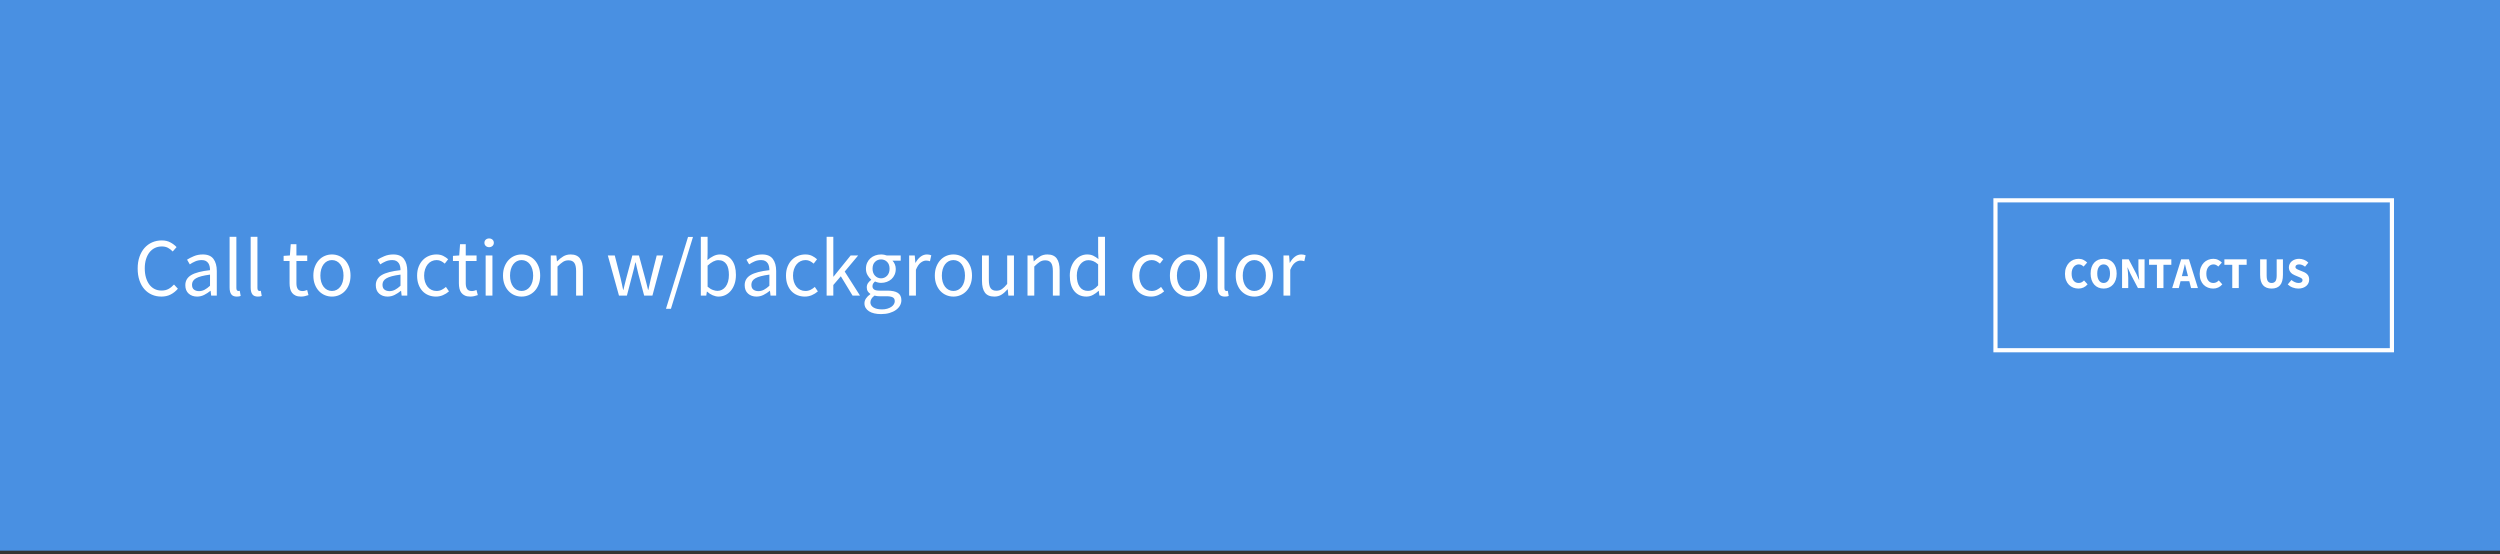<?xml version="1.0" encoding="UTF-8"?>
<svg width="600px" height="133px" viewBox="0 0 600 133" version="1.1" xmlns="http://www.w3.org/2000/svg" xmlns:xlink="http://www.w3.org/1999/xlink">
    <rect x="0" y="0" width="600" height="133" fill="#333333" stroke="none"/>
    <!-- Generator: Sketch 44.1 (41455) - http://www.bohemiancoding.com/sketch -->
    <title>calltoaction08</title>
    <desc>Created with Sketch.</desc>
    <defs></defs>
    <g id="Calltoaction" stroke="none" stroke-width="1" fill="none" fill-rule="evenodd">
        <g id="08">
            <rect id="Rectangle-11" fill="#4990E2" x="0" y="0" width="600" height="132.159"></rect>
            <g id="Group-11" transform="translate(478.414, 47.577)">
                <rect id="Rectangle" stroke="#FFFFFF" x="0.5" y="0.5" width="95.145" height="35.979"></rect>
                <path d="M17.181,18.151 C17.181,17.58 17.269,17.071 17.445,16.624 C17.621,16.177 17.859,15.798 18.158,15.488 C18.457,15.178 18.806,14.942 19.204,14.78 C19.602,14.618 20.023,14.537 20.466,14.537 C20.896,14.537 21.285,14.627 21.634,14.807 C21.983,14.986 22.273,15.196 22.506,15.436 L21.65,16.397 C21.474,16.235 21.296,16.108 21.116,16.017 C20.937,15.925 20.727,15.879 20.488,15.879 C20.248,15.879 20.024,15.93 19.817,16.032 C19.609,16.135 19.428,16.281 19.273,16.471 C19.118,16.661 18.996,16.894 18.908,17.168 C18.82,17.443 18.776,17.753 18.776,18.098 C18.776,18.809 18.927,19.361 19.23,19.751 C19.533,20.142 19.938,20.338 20.445,20.338 C20.727,20.338 20.974,20.282 21.185,20.169 C21.396,20.056 21.586,19.908 21.755,19.725 L22.611,20.665 C22.322,21.003 21.993,21.257 21.623,21.426 C21.254,21.595 20.854,21.68 20.424,21.68 C19.98,21.68 19.561,21.604 19.167,21.453 C18.772,21.301 18.427,21.077 18.132,20.782 C17.836,20.486 17.603,20.118 17.434,19.678 C17.265,19.237 17.181,18.728 17.181,18.151 Z M26.457,21.68 C25.992,21.68 25.568,21.597 25.184,21.431 C24.8,21.266 24.471,21.028 24.196,20.718 C23.921,20.408 23.708,20.031 23.557,19.588 C23.405,19.144 23.33,18.64 23.33,18.077 C23.33,17.513 23.405,17.012 23.557,16.571 C23.708,16.131 23.921,15.761 24.196,15.462 C24.471,15.163 24.8,14.934 25.184,14.775 C25.568,14.617 25.992,14.537 26.457,14.537 C26.922,14.537 27.346,14.617 27.73,14.775 C28.114,14.934 28.443,15.164 28.718,15.467 C28.993,15.77 29.206,16.142 29.357,16.582 C29.509,17.022 29.584,17.52 29.584,18.077 C29.584,18.64 29.509,19.144 29.357,19.588 C29.206,20.031 28.993,20.408 28.718,20.718 C28.443,21.028 28.114,21.266 27.73,21.431 C27.346,21.597 26.922,21.68 26.457,21.68 Z M26.457,20.338 C26.929,20.338 27.302,20.135 27.577,19.73 C27.852,19.325 27.989,18.774 27.989,18.077 C27.989,17.387 27.852,16.848 27.577,16.46 C27.302,16.073 26.929,15.879 26.457,15.879 C25.985,15.879 25.612,16.073 25.337,16.46 C25.062,16.848 24.925,17.387 24.925,18.077 C24.925,18.774 25.062,19.325 25.337,19.73 C25.612,20.135 25.985,20.338 26.457,20.338 Z M30.884,14.664 L32.479,14.664 L34.275,18.087 L34.952,19.609 L34.994,19.609 C34.959,19.243 34.918,18.834 34.872,18.383 C34.827,17.932 34.804,17.503 34.804,17.094 L34.804,14.664 L36.283,14.664 L36.283,21.553 L34.688,21.553 L32.891,18.119 L32.215,16.619 L32.173,16.619 C32.208,16.999 32.249,17.408 32.294,17.844 C32.34,18.281 32.363,18.704 32.363,19.112 L32.363,21.553 L30.884,21.553 L30.884,14.664 Z M39.252,15.974 L37.361,15.974 L37.361,14.664 L42.707,14.664 L42.707,15.974 L40.815,15.974 L40.815,21.553 L39.252,21.553 L39.252,15.974 Z M46.7,18.7 L46.542,18.066 C46.443,17.721 46.348,17.355 46.257,16.967 C46.165,16.58 46.074,16.207 45.982,15.848 L45.94,15.848 C45.855,16.214 45.769,16.589 45.681,16.973 C45.593,17.357 45.499,17.721 45.401,18.066 L45.232,18.7 L46.7,18.7 Z M47.017,19.915 L44.915,19.915 L44.492,21.553 L42.907,21.553 L45.063,14.664 L46.933,14.664 L49.088,21.553 L47.44,21.553 L47.017,19.915 Z M49.511,18.151 C49.511,17.58 49.599,17.071 49.775,16.624 C49.951,16.177 50.189,15.798 50.488,15.488 C50.787,15.178 51.136,14.942 51.534,14.78 C51.932,14.618 52.353,14.537 52.797,14.537 C53.226,14.537 53.615,14.627 53.964,14.807 C54.313,14.986 54.603,15.196 54.836,15.436 L53.98,16.397 C53.804,16.235 53.626,16.108 53.446,16.017 C53.267,15.925 53.057,15.879 52.818,15.879 C52.578,15.879 52.355,15.93 52.147,16.032 C51.939,16.135 51.758,16.281 51.603,16.471 C51.448,16.661 51.326,16.894 51.238,17.168 C51.15,17.443 51.106,17.753 51.106,18.098 C51.106,18.809 51.258,19.361 51.561,19.751 C51.863,20.142 52.268,20.338 52.776,20.338 C53.057,20.338 53.304,20.282 53.515,20.169 C53.726,20.056 53.917,19.908 54.086,19.725 L54.941,20.665 C54.653,21.003 54.323,21.257 53.954,21.426 C53.584,21.595 53.184,21.68 52.754,21.68 C52.311,21.68 51.892,21.604 51.497,21.453 C51.103,21.301 50.758,21.077 50.462,20.782 C50.166,20.486 49.933,20.118 49.764,19.678 C49.595,19.237 49.511,18.728 49.511,18.151 Z M57.329,15.974 L55.438,15.974 L55.438,14.664 L60.784,14.664 L60.784,15.974 L58.893,15.974 L58.893,21.553 L57.329,21.553 L57.329,15.974 Z M64.017,14.664 L65.581,14.664 L65.581,18.521 C65.581,19.197 65.683,19.669 65.887,19.936 C66.091,20.204 66.387,20.338 66.775,20.338 C67.162,20.338 67.461,20.204 67.673,19.936 C67.884,19.669 67.99,19.197 67.99,18.521 L67.99,14.664 L69.49,14.664 L69.49,18.362 C69.49,19.517 69.259,20.359 68.798,20.887 C68.337,21.416 67.662,21.68 66.775,21.68 C65.88,21.68 65.197,21.416 64.725,20.887 C64.253,20.359 64.017,19.517 64.017,18.362 L64.017,14.664 Z M71.529,19.619 C71.776,19.831 72.049,20.003 72.348,20.137 C72.647,20.271 72.941,20.338 73.23,20.338 C73.554,20.338 73.795,20.278 73.954,20.158 C74.112,20.039 74.192,19.877 74.192,19.672 C74.192,19.567 74.169,19.475 74.123,19.398 C74.077,19.32 74.01,19.251 73.922,19.192 C73.834,19.132 73.729,19.075 73.605,19.022 L73.199,18.848 L72.3,18.468 C72.124,18.397 71.954,18.306 71.788,18.193 C71.622,18.08 71.475,17.948 71.344,17.797 C71.214,17.645 71.11,17.469 71.033,17.269 C70.955,17.068 70.916,16.841 70.916,16.587 C70.916,16.305 70.976,16.039 71.096,15.789 C71.216,15.539 71.385,15.321 71.603,15.134 C71.821,14.948 72.08,14.802 72.38,14.696 C72.679,14.59 73.008,14.537 73.368,14.537 C73.769,14.537 74.165,14.615 74.556,14.77 C74.947,14.925 75.29,15.15 75.586,15.446 L74.794,16.429 C74.568,16.253 74.343,16.117 74.118,16.022 C73.892,15.927 73.642,15.879 73.368,15.879 C73.1,15.879 72.887,15.934 72.728,16.043 C72.57,16.152 72.491,16.305 72.491,16.503 C72.491,16.608 72.517,16.698 72.57,16.772 C72.623,16.846 72.697,16.913 72.792,16.973 C72.887,17.033 72.998,17.089 73.125,17.142 C73.251,17.195 73.389,17.253 73.537,17.316 L74.424,17.675 C74.847,17.844 75.18,18.077 75.423,18.373 C75.666,18.669 75.787,19.059 75.787,19.545 C75.787,19.834 75.729,20.107 75.613,20.364 C75.496,20.621 75.327,20.847 75.106,21.04 C74.884,21.234 74.611,21.389 74.287,21.505 C73.963,21.622 73.596,21.68 73.188,21.68 C72.737,21.68 72.288,21.597 71.841,21.431 C71.394,21.266 70.994,21.018 70.642,20.687 L71.529,19.619 Z" id="CONTACT-US" fill="#FFFFFF"></path>
            </g>
            <path d="M33.04,64.441 C33.04,63.396 33.185,62.458 33.476,61.626 C33.767,60.793 34.17,60.086 34.685,59.504 C35.2,58.923 35.812,58.477 36.519,58.166 C37.226,57.856 37.996,57.7 38.828,57.7 C39.621,57.7 40.315,57.862 40.91,58.186 C41.504,58.51 41.993,58.883 42.377,59.306 L41.445,60.357 C41.101,59.987 40.721,59.693 40.305,59.475 C39.889,59.257 39.403,59.148 38.848,59.148 C38.227,59.148 37.665,59.27 37.163,59.514 C36.661,59.759 36.231,60.109 35.874,60.565 C35.518,61.021 35.24,61.573 35.042,62.22 C34.844,62.868 34.744,63.595 34.744,64.401 C34.744,65.22 34.84,65.957 35.032,66.611 C35.224,67.265 35.491,67.824 35.835,68.286 C36.178,68.749 36.598,69.106 37.094,69.357 C37.589,69.608 38.148,69.733 38.769,69.733 C39.403,69.733 39.955,69.608 40.424,69.357 C40.893,69.106 41.339,68.749 41.762,68.286 L42.694,69.297 C42.178,69.892 41.597,70.355 40.949,70.685 C40.302,71.015 39.562,71.181 38.729,71.181 C37.91,71.181 37.153,71.029 36.459,70.725 C35.765,70.421 35.164,69.981 34.655,69.406 C34.146,68.831 33.75,68.124 33.466,67.285 C33.182,66.446 33.04,65.498 33.04,64.441 Z M44.478,68.445 C44.478,67.388 44.95,66.578 45.895,66.017 C46.84,65.455 48.344,65.062 50.405,64.837 C50.405,64.533 50.376,64.236 50.316,63.945 C50.257,63.654 50.151,63.396 49.999,63.172 C49.847,62.947 49.645,62.765 49.394,62.627 C49.143,62.488 48.819,62.419 48.423,62.419 C47.855,62.419 47.329,62.524 46.847,62.736 C46.365,62.947 45.932,63.185 45.548,63.449 L44.894,62.319 C45.344,62.029 45.892,61.748 46.54,61.477 C47.187,61.206 47.901,61.07 48.681,61.07 C49.857,61.07 50.709,61.431 51.238,62.151 C51.767,62.871 52.031,63.833 52.031,65.035 L52.031,70.943 L50.683,70.943 L50.544,69.793 L50.504,69.793 C50.042,70.176 49.543,70.503 49.008,70.774 C48.472,71.045 47.907,71.181 47.313,71.181 C46.493,71.181 45.816,70.943 45.281,70.467 C44.746,69.991 44.478,69.317 44.478,68.445 Z M46.084,68.326 C46.084,68.881 46.246,69.278 46.569,69.515 C46.893,69.753 47.293,69.872 47.769,69.872 C48.231,69.872 48.671,69.763 49.087,69.545 C49.503,69.327 49.943,69.007 50.405,68.584 L50.405,65.907 C49.599,66.013 48.919,66.139 48.363,66.284 C47.808,66.43 47.362,66.601 47.025,66.8 C46.688,66.998 46.447,67.226 46.302,67.483 C46.156,67.741 46.084,68.022 46.084,68.326 Z M55.104,56.828 L56.729,56.828 L56.729,69.119 C56.729,69.383 56.775,69.568 56.868,69.674 C56.96,69.78 57.066,69.833 57.185,69.833 L57.334,69.833 C57.38,69.833 57.449,69.819 57.542,69.793 L57.76,71.022 C57.654,71.075 57.529,71.115 57.383,71.141 C57.238,71.167 57.053,71.181 56.828,71.181 C56.207,71.181 55.764,70.996 55.5,70.626 C55.236,70.256 55.104,69.714 55.104,69 L55.104,56.828 Z M60.159,56.828 L61.784,56.828 L61.784,69.119 C61.784,69.383 61.83,69.568 61.923,69.674 C62.015,69.78 62.121,69.833 62.24,69.833 L62.389,69.833 C62.435,69.833 62.504,69.819 62.597,69.793 L62.815,71.022 C62.709,71.075 62.584,71.115 62.438,71.141 C62.293,71.167 62.108,71.181 61.883,71.181 C61.262,71.181 60.819,70.996 60.555,70.626 C60.291,70.256 60.159,69.714 60.159,69 L60.159,56.828 Z M69.496,62.637 L68.068,62.637 L68.068,61.407 L69.575,61.308 L69.773,58.612 L71.141,58.612 L71.141,61.308 L73.738,61.308 L73.738,62.637 L71.141,62.637 L71.141,67.989 C71.141,68.584 71.25,69.043 71.468,69.367 C71.686,69.691 72.073,69.852 72.628,69.852 C72.8,69.852 72.985,69.826 73.183,69.773 C73.381,69.72 73.559,69.661 73.718,69.595 L74.035,70.824 C73.771,70.916 73.483,70.999 73.173,71.072 C72.862,71.144 72.555,71.181 72.251,71.181 C71.736,71.181 71.303,71.101 70.953,70.943 C70.602,70.784 70.318,70.566 70.1,70.289 C69.882,70.011 69.727,69.674 69.634,69.278 C69.542,68.881 69.496,68.445 69.496,67.969 L69.496,62.637 Z M75.205,66.145 C75.205,65.339 75.327,64.622 75.572,63.994 C75.816,63.367 76.143,62.835 76.553,62.399 C76.963,61.963 77.435,61.632 77.97,61.407 C78.506,61.183 79.07,61.07 79.665,61.07 C80.26,61.07 80.825,61.183 81.36,61.407 C81.895,61.632 82.368,61.963 82.778,62.399 C83.187,62.835 83.514,63.367 83.759,63.994 C84.003,64.622 84.126,65.339 84.126,66.145 C84.126,66.938 84.003,67.649 83.759,68.276 C83.514,68.904 83.187,69.433 82.778,69.862 C82.368,70.292 81.895,70.619 81.36,70.844 C80.825,71.068 80.26,71.181 79.665,71.181 C79.07,71.181 78.506,71.068 77.97,70.844 C77.435,70.619 76.963,70.292 76.553,69.862 C76.143,69.433 75.816,68.904 75.572,68.276 C75.327,67.649 75.205,66.938 75.205,66.145 Z M76.89,66.145 C76.89,66.7 76.956,67.203 77.088,67.652 C77.22,68.101 77.409,68.488 77.653,68.812 C77.898,69.135 78.192,69.387 78.535,69.565 C78.879,69.743 79.256,69.833 79.665,69.833 C80.075,69.833 80.452,69.743 80.795,69.565 C81.139,69.387 81.433,69.135 81.677,68.812 C81.922,68.488 82.11,68.101 82.242,67.652 C82.374,67.203 82.441,66.7 82.441,66.145 C82.441,65.59 82.374,65.085 82.242,64.629 C82.11,64.173 81.922,63.78 81.677,63.449 C81.433,63.119 81.139,62.865 80.795,62.686 C80.452,62.508 80.075,62.419 79.665,62.419 C79.256,62.419 78.879,62.508 78.535,62.686 C78.192,62.865 77.898,63.119 77.653,63.449 C77.409,63.78 77.22,64.173 77.088,64.629 C76.956,65.085 76.89,65.59 76.89,66.145 Z M90.192,68.445 C90.192,67.388 90.664,66.578 91.609,66.017 C92.554,65.455 94.057,65.062 96.119,64.837 C96.119,64.533 96.089,64.236 96.03,63.945 C95.97,63.654 95.865,63.396 95.713,63.172 C95.561,62.947 95.359,62.765 95.108,62.627 C94.857,62.488 94.533,62.419 94.137,62.419 C93.568,62.419 93.043,62.524 92.561,62.736 C92.078,62.947 91.645,63.185 91.262,63.449 L90.608,62.319 C91.057,62.029 91.606,61.748 92.253,61.477 C92.901,61.206 93.615,61.07 94.394,61.07 C95.57,61.07 96.423,61.431 96.952,62.151 C97.48,62.871 97.744,63.833 97.744,65.035 L97.744,70.943 L96.396,70.943 L96.258,69.793 L96.218,69.793 C95.756,70.176 95.257,70.503 94.721,70.774 C94.186,71.045 93.621,71.181 93.026,71.181 C92.207,71.181 91.53,70.943 90.994,70.467 C90.459,69.991 90.192,69.317 90.192,68.445 Z M91.797,68.326 C91.797,68.881 91.959,69.278 92.283,69.515 C92.607,69.753 93.007,69.872 93.482,69.872 C93.945,69.872 94.384,69.763 94.801,69.545 C95.217,69.327 95.656,69.007 96.119,68.584 L96.119,65.907 C95.313,66.013 94.632,66.139 94.077,66.284 C93.522,66.43 93.076,66.601 92.739,66.8 C92.402,66.998 92.161,67.226 92.015,67.483 C91.87,67.741 91.797,68.022 91.797,68.326 Z M100.104,66.145 C100.104,65.339 100.229,64.622 100.48,63.994 C100.731,63.367 101.068,62.835 101.491,62.399 C101.914,61.963 102.406,61.632 102.968,61.407 C103.53,61.183 104.121,61.07 104.742,61.07 C105.377,61.07 105.922,61.186 106.378,61.417 C106.834,61.649 107.227,61.916 107.557,62.22 L106.744,63.271 C106.454,63.02 106.153,62.815 105.843,62.656 C105.532,62.498 105.185,62.419 104.802,62.419 C104.366,62.419 103.963,62.508 103.593,62.686 C103.222,62.865 102.905,63.119 102.641,63.449 C102.377,63.78 102.169,64.173 102.017,64.629 C101.865,65.085 101.789,65.59 101.789,66.145 C101.789,66.7 101.861,67.203 102.007,67.652 C102.152,68.101 102.354,68.488 102.611,68.812 C102.869,69.135 103.183,69.387 103.553,69.565 C103.923,69.743 104.326,69.833 104.762,69.833 C105.225,69.833 105.644,69.737 106.021,69.545 C106.398,69.354 106.731,69.126 107.022,68.861 L107.756,69.932 C107.319,70.315 106.834,70.619 106.298,70.844 C105.763,71.068 105.205,71.181 104.623,71.181 C103.989,71.181 103.394,71.068 102.839,70.844 C102.284,70.619 101.805,70.292 101.402,69.862 C100.999,69.433 100.682,68.904 100.45,68.276 C100.219,67.649 100.104,66.938 100.104,66.145 Z M110.134,62.637 L108.707,62.637 L108.707,61.407 L110.214,61.308 L110.412,58.612 L111.78,58.612 L111.78,61.308 L114.377,61.308 L114.377,62.637 L111.78,62.637 L111.78,67.989 C111.78,68.584 111.889,69.043 112.107,69.367 C112.325,69.691 112.711,69.852 113.267,69.852 C113.438,69.852 113.623,69.826 113.822,69.773 C114.02,69.72 114.198,69.661 114.357,69.595 L114.674,70.824 C114.41,70.916 114.122,70.999 113.812,71.072 C113.501,71.144 113.194,71.181 112.89,71.181 C112.374,71.181 111.942,71.101 111.591,70.943 C111.241,70.784 110.957,70.566 110.739,70.289 C110.521,70.011 110.366,69.674 110.273,69.278 C110.181,68.881 110.134,68.445 110.134,67.969 L110.134,62.637 Z M117.39,59.326 C117.073,59.326 116.805,59.227 116.587,59.029 C116.369,58.83 116.26,58.579 116.26,58.275 C116.26,57.958 116.369,57.704 116.587,57.512 C116.805,57.32 117.073,57.225 117.39,57.225 C117.707,57.225 117.975,57.32 118.193,57.512 C118.411,57.704 118.52,57.958 118.52,58.275 C118.52,58.579 118.411,58.83 118.193,59.029 C117.975,59.227 117.707,59.326 117.39,59.326 Z M116.557,61.308 L118.183,61.308 L118.183,70.943 L116.557,70.943 L116.557,61.308 Z M120.72,66.145 C120.72,65.339 120.843,64.622 121.087,63.994 C121.331,63.367 121.659,62.835 122.068,62.399 C122.478,61.963 122.95,61.632 123.486,61.407 C124.021,61.183 124.586,61.07 125.181,61.07 C125.775,61.07 126.34,61.183 126.876,61.407 C127.411,61.632 127.883,61.963 128.293,62.399 C128.703,62.835 129.03,63.367 129.274,63.994 C129.519,64.622 129.641,65.339 129.641,66.145 C129.641,66.938 129.519,67.649 129.274,68.276 C129.03,68.904 128.703,69.433 128.293,69.862 C127.883,70.292 127.411,70.619 126.876,70.844 C126.34,71.068 125.775,71.181 125.181,71.181 C124.586,71.181 124.021,71.068 123.486,70.844 C122.95,70.619 122.478,70.292 122.068,69.862 C121.659,69.433 121.331,68.904 121.087,68.276 C120.843,67.649 120.72,66.938 120.72,66.145 Z M122.405,66.145 C122.405,66.7 122.471,67.203 122.604,67.652 C122.736,68.101 122.924,68.488 123.169,68.812 C123.413,69.135 123.707,69.387 124.051,69.565 C124.394,69.743 124.771,69.833 125.181,69.833 C125.59,69.833 125.967,69.743 126.311,69.565 C126.654,69.387 126.948,69.135 127.193,68.812 C127.437,68.488 127.626,68.101 127.758,67.652 C127.89,67.203 127.956,66.7 127.956,66.145 C127.956,65.59 127.89,65.085 127.758,64.629 C127.626,64.173 127.437,63.78 127.193,63.449 C126.948,63.119 126.654,62.865 126.311,62.686 C125.967,62.508 125.59,62.419 125.181,62.419 C124.771,62.419 124.394,62.508 124.051,62.686 C123.707,62.865 123.413,63.119 123.169,63.449 C122.924,63.78 122.736,64.173 122.604,64.629 C122.471,65.085 122.405,65.59 122.405,66.145 Z M132.178,61.308 L133.526,61.308 L133.665,62.696 L133.725,62.696 C134.187,62.233 134.673,61.847 135.182,61.536 C135.691,61.226 136.282,61.07 136.956,61.07 C137.974,61.07 138.717,61.388 139.186,62.022 C139.655,62.656 139.89,63.595 139.89,64.837 L139.89,70.943 L138.264,70.943 L138.264,65.055 C138.264,64.143 138.119,63.486 137.828,63.083 C137.537,62.68 137.075,62.478 136.441,62.478 C135.938,62.478 135.496,62.604 135.112,62.855 C134.729,63.106 134.293,63.476 133.804,63.965 L133.804,70.943 L132.178,70.943 L132.178,61.308 Z M145.877,61.308 L147.542,61.308 L148.969,66.879 C149.075,67.341 149.174,67.791 149.267,68.227 C149.359,68.663 149.452,69.106 149.544,69.555 L149.623,69.555 C149.729,69.106 149.835,68.66 149.941,68.217 C150.046,67.774 150.159,67.328 150.278,66.879 L151.764,61.308 L153.35,61.308 L154.857,66.879 C154.976,67.341 155.091,67.791 155.204,68.227 C155.316,68.663 155.425,69.106 155.531,69.555 L155.61,69.555 C155.716,69.106 155.815,68.663 155.907,68.227 C156,67.791 156.099,67.341 156.205,66.879 L157.612,61.308 L159.159,61.308 L156.581,70.943 L154.599,70.943 L153.211,65.769 C153.093,65.306 152.983,64.85 152.884,64.401 C152.785,63.952 152.676,63.482 152.557,62.993 L152.478,62.993 C152.372,63.482 152.267,63.955 152.161,64.411 C152.055,64.867 151.936,65.326 151.804,65.789 L150.456,70.943 L148.553,70.943 L145.877,61.308 Z M165.126,56.868 L166.315,56.868 L161.022,74.115 L159.833,74.115 L165.126,56.868 Z M168.198,56.828 L169.824,56.828 L169.824,60.674 L169.784,62.419 C170.22,62.035 170.696,61.715 171.211,61.457 C171.727,61.199 172.256,61.07 172.797,61.07 C173.419,61.07 173.967,61.186 174.443,61.417 C174.919,61.649 175.318,61.979 175.642,62.409 C175.966,62.838 176.21,63.354 176.376,63.955 C176.541,64.556 176.623,65.227 176.623,65.967 C176.623,66.786 176.511,67.52 176.286,68.167 C176.062,68.815 175.758,69.363 175.374,69.813 C174.991,70.262 174.548,70.602 174.046,70.834 C173.544,71.065 173.015,71.181 172.46,71.181 C172.011,71.181 171.545,71.078 171.063,70.873 C170.58,70.669 170.128,70.374 169.705,69.991 L169.645,69.991 L169.507,70.943 L168.198,70.943 L168.198,56.828 Z M169.824,68.802 C170.247,69.172 170.666,69.433 171.083,69.585 C171.499,69.737 171.866,69.813 172.183,69.813 C172.579,69.813 172.946,69.724 173.283,69.545 C173.62,69.367 173.911,69.116 174.155,68.792 C174.4,68.468 174.591,68.068 174.73,67.593 C174.869,67.117 174.938,66.582 174.938,65.987 C174.938,65.458 174.892,64.976 174.8,64.54 C174.707,64.104 174.558,63.73 174.354,63.42 C174.149,63.109 173.884,62.868 173.561,62.696 C173.237,62.524 172.85,62.438 172.401,62.438 C171.621,62.438 170.762,62.874 169.824,63.747 L169.824,68.802 Z M178.725,68.445 C178.725,67.388 179.197,66.578 180.142,66.017 C181.087,65.455 182.59,65.062 184.652,64.837 C184.652,64.533 184.622,64.236 184.563,63.945 C184.503,63.654 184.398,63.396 184.246,63.172 C184.094,62.947 183.892,62.765 183.641,62.627 C183.39,62.488 183.066,62.419 182.67,62.419 C182.101,62.419 181.576,62.524 181.094,62.736 C180.611,62.947 180.178,63.185 179.795,63.449 L179.141,62.319 C179.59,62.029 180.139,61.748 180.786,61.477 C181.434,61.206 182.148,61.07 182.927,61.07 C184.104,61.07 184.956,61.431 185.485,62.151 C186.013,62.871 186.278,63.833 186.278,65.035 L186.278,70.943 L184.93,70.943 L184.791,69.793 L184.751,69.793 C184.289,70.176 183.79,70.503 183.254,70.774 C182.719,71.045 182.154,71.181 181.559,71.181 C180.74,71.181 180.063,70.943 179.528,70.467 C178.992,69.991 178.725,69.317 178.725,68.445 Z M180.33,68.326 C180.33,68.881 180.492,69.278 180.816,69.515 C181.14,69.753 181.54,69.872 182.015,69.872 C182.478,69.872 182.917,69.763 183.334,69.545 C183.75,69.327 184.189,69.007 184.652,68.584 L184.652,65.907 C183.846,66.013 183.165,66.139 182.61,66.284 C182.055,66.43 181.609,66.601 181.272,66.8 C180.935,66.998 180.694,67.226 180.548,67.483 C180.403,67.741 180.33,68.022 180.33,68.326 Z M188.637,66.145 C188.637,65.339 188.762,64.622 189.013,63.994 C189.264,63.367 189.601,62.835 190.024,62.399 C190.447,61.963 190.939,61.632 191.501,61.407 C192.063,61.183 192.654,61.07 193.275,61.07 C193.91,61.07 194.455,61.186 194.911,61.417 C195.367,61.649 195.76,61.916 196.09,62.22 L195.278,63.271 C194.987,63.02 194.686,62.815 194.376,62.656 C194.065,62.498 193.718,62.419 193.335,62.419 C192.899,62.419 192.496,62.508 192.126,62.686 C191.756,62.865 191.438,63.119 191.174,63.449 C190.91,63.78 190.702,64.173 190.55,64.629 C190.398,65.085 190.322,65.59 190.322,66.145 C190.322,66.7 190.394,67.203 190.54,67.652 C190.685,68.101 190.887,68.488 191.144,68.812 C191.402,69.135 191.716,69.387 192.086,69.565 C192.456,69.743 192.859,69.833 193.295,69.833 C193.758,69.833 194.177,69.737 194.554,69.545 C194.931,69.354 195.264,69.126 195.555,68.861 L196.289,69.932 C195.852,70.315 195.367,70.619 194.831,70.844 C194.296,71.068 193.738,71.181 193.156,71.181 C192.522,71.181 191.927,71.068 191.372,70.844 C190.817,70.619 190.338,70.292 189.935,69.862 C189.532,69.433 189.215,68.904 188.983,68.276 C188.752,67.649 188.637,66.938 188.637,66.145 Z M198.39,56.828 L199.996,56.828 L199.996,66.383 L200.055,66.383 L204.159,61.308 L205.963,61.308 L202.731,65.174 L206.399,70.943 L204.615,70.943 L201.8,66.304 L199.996,68.405 L199.996,70.943 L198.39,70.943 L198.39,56.828 Z M208.896,72.568 C208.896,73.084 209.144,73.493 209.64,73.797 C210.135,74.101 210.819,74.253 211.692,74.253 C212.154,74.253 212.574,74.197 212.95,74.085 C213.327,73.972 213.648,73.827 213.912,73.649 C214.176,73.47 214.381,73.262 214.526,73.024 C214.672,72.786 214.744,72.542 214.744,72.291 C214.744,71.841 214.579,71.531 214.249,71.359 C213.919,71.187 213.436,71.101 212.802,71.101 L211.137,71.101 C210.952,71.101 210.75,71.091 210.532,71.072 C210.314,71.052 210.099,71.009 209.888,70.943 C209.544,71.194 209.293,71.458 209.134,71.736 C208.976,72.013 208.896,72.291 208.896,72.568 Z M207.469,72.786 C207.469,72.377 207.595,71.987 207.846,71.617 C208.097,71.247 208.441,70.91 208.877,70.606 L208.877,70.526 C208.639,70.381 208.437,70.18 208.272,69.922 C208.107,69.664 208.024,69.344 208.024,68.96 C208.024,68.551 208.137,68.194 208.361,67.89 C208.586,67.586 208.824,67.348 209.075,67.176 L209.075,67.097 C208.758,66.833 208.47,66.479 208.213,66.036 C207.955,65.594 207.826,65.082 207.826,64.5 C207.826,63.971 207.922,63.496 208.113,63.073 C208.305,62.65 208.566,62.29 208.896,61.992 C209.227,61.695 209.613,61.467 210.056,61.308 C210.499,61.15 210.965,61.07 211.454,61.07 C211.718,61.07 211.966,61.094 212.197,61.14 C212.428,61.186 212.637,61.242 212.822,61.308 L216.172,61.308 L216.172,62.557 L214.189,62.557 C214.414,62.782 214.602,63.066 214.754,63.41 C214.906,63.753 214.982,64.13 214.982,64.54 C214.982,65.055 214.89,65.521 214.705,65.937 C214.52,66.354 214.269,66.704 213.952,66.988 C213.634,67.272 213.261,67.493 212.831,67.652 C212.402,67.811 211.943,67.89 211.454,67.89 C211.216,67.89 210.971,67.86 210.72,67.801 C210.469,67.741 210.231,67.659 210.007,67.553 C209.835,67.698 209.689,67.86 209.57,68.039 C209.452,68.217 209.392,68.438 209.392,68.703 C209.392,69.007 209.511,69.258 209.749,69.456 C209.987,69.654 210.436,69.753 211.097,69.753 L212.96,69.753 C214.084,69.753 214.926,69.935 215.488,70.298 C216.05,70.662 216.33,71.247 216.33,72.053 C216.33,72.502 216.218,72.928 215.993,73.331 C215.769,73.735 215.445,74.088 215.022,74.392 C214.599,74.696 214.087,74.937 213.486,75.116 C212.884,75.294 212.207,75.383 211.454,75.383 C210.859,75.383 210.317,75.327 209.828,75.215 C209.339,75.102 208.92,74.934 208.569,74.709 C208.219,74.485 207.948,74.214 207.757,73.896 C207.565,73.579 207.469,73.209 207.469,72.786 Z M211.454,66.8 C211.731,66.8 211.992,66.747 212.237,66.641 C212.481,66.535 212.699,66.383 212.891,66.185 C213.083,65.987 213.231,65.746 213.337,65.461 C213.443,65.177 213.496,64.857 213.496,64.5 C213.496,63.786 213.297,63.235 212.901,62.845 C212.504,62.455 212.022,62.26 211.454,62.26 C210.885,62.26 210.403,62.455 210.007,62.845 C209.61,63.235 209.412,63.786 209.412,64.5 C209.412,64.857 209.465,65.177 209.57,65.461 C209.676,65.746 209.825,65.987 210.017,66.185 C210.208,66.383 210.426,66.535 210.671,66.641 C210.915,66.747 211.176,66.8 211.454,66.8 Z M218.194,61.308 L219.542,61.308 L219.681,63.053 L219.74,63.053 C220.07,62.445 220.47,61.963 220.939,61.606 C221.409,61.249 221.921,61.07 222.476,61.07 C222.859,61.07 223.203,61.137 223.507,61.269 L223.189,62.696 C223.031,62.643 222.885,62.604 222.753,62.577 C222.621,62.551 222.456,62.537 222.258,62.537 C221.848,62.537 221.422,62.703 220.979,63.033 C220.536,63.363 220.15,63.938 219.819,64.758 L219.819,70.943 L218.194,70.943 L218.194,61.308 Z M224.359,66.145 C224.359,65.339 224.481,64.622 224.726,63.994 C224.97,63.367 225.297,62.835 225.707,62.399 C226.117,61.963 226.589,61.632 227.124,61.407 C227.66,61.183 228.225,61.07 228.819,61.07 C229.414,61.07 229.979,61.183 230.514,61.407 C231.05,61.632 231.522,61.963 231.932,62.399 C232.341,62.835 232.669,63.367 232.913,63.994 C233.157,64.622 233.28,65.339 233.28,66.145 C233.28,66.938 233.157,67.649 232.913,68.276 C232.669,68.904 232.341,69.433 231.932,69.862 C231.522,70.292 231.05,70.619 230.514,70.844 C229.979,71.068 229.414,71.181 228.819,71.181 C228.225,71.181 227.66,71.068 227.124,70.844 C226.589,70.619 226.117,70.292 225.707,69.862 C225.297,69.433 224.97,68.904 224.726,68.276 C224.481,67.649 224.359,66.938 224.359,66.145 Z M226.044,66.145 C226.044,66.7 226.11,67.203 226.242,67.652 C226.374,68.101 226.563,68.488 226.807,68.812 C227.052,69.135 227.346,69.387 227.689,69.565 C228.033,69.743 228.41,69.833 228.819,69.833 C229.229,69.833 229.606,69.743 229.949,69.565 C230.293,69.387 230.587,69.135 230.831,68.812 C231.076,68.488 231.264,68.101 231.396,67.652 C231.529,67.203 231.595,66.7 231.595,66.145 C231.595,65.59 231.529,65.085 231.396,64.629 C231.264,64.173 231.076,63.78 230.831,63.449 C230.587,63.119 230.293,62.865 229.949,62.686 C229.606,62.508 229.229,62.419 228.819,62.419 C228.41,62.419 228.033,62.508 227.689,62.686 C227.346,62.865 227.052,63.119 226.807,63.449 C226.563,63.78 226.374,64.173 226.242,64.629 C226.11,65.085 226.044,65.59 226.044,66.145 Z M235.678,61.308 L237.324,61.308 L237.324,67.196 C237.324,68.108 237.466,68.765 237.75,69.169 C238.034,69.572 238.493,69.773 239.128,69.773 C239.63,69.773 240.073,69.644 240.456,69.387 C240.839,69.129 241.262,68.716 241.725,68.148 L241.725,61.308 L243.35,61.308 L243.35,70.943 L242.002,70.943 L241.863,69.436 L241.804,69.436 C241.355,69.965 240.882,70.388 240.387,70.705 C239.891,71.022 239.306,71.181 238.632,71.181 C237.601,71.181 236.851,70.863 236.382,70.229 C235.913,69.595 235.678,68.656 235.678,67.414 L235.678,61.308 Z M246.601,61.308 L247.949,61.308 L248.088,62.696 L248.148,62.696 C248.61,62.233 249.096,61.847 249.605,61.536 C250.113,61.226 250.705,61.07 251.379,61.07 C252.396,61.07 253.14,61.388 253.609,62.022 C254.078,62.656 254.313,63.595 254.313,64.837 L254.313,70.943 L252.687,70.943 L252.687,65.055 C252.687,64.143 252.542,63.486 252.251,63.083 C251.96,62.68 251.498,62.478 250.863,62.478 C250.361,62.478 249.919,62.604 249.535,62.855 C249.152,63.106 248.716,63.476 248.227,63.965 L248.227,70.943 L246.601,70.943 L246.601,61.308 Z M256.751,66.145 C256.751,65.366 256.867,64.662 257.098,64.034 C257.329,63.406 257.637,62.874 258.02,62.438 C258.403,62.002 258.846,61.665 259.348,61.427 C259.85,61.189 260.379,61.07 260.934,61.07 C261.489,61.07 261.971,61.17 262.381,61.368 C262.791,61.566 263.207,61.837 263.63,62.181 L263.551,60.535 L263.551,56.828 L265.196,56.828 L265.196,70.943 L263.848,70.943 L263.709,69.813 L263.65,69.813 C263.267,70.183 262.827,70.503 262.331,70.774 C261.836,71.045 261.304,71.181 260.736,71.181 C259.52,71.181 258.552,70.744 257.831,69.872 C257.111,69 256.751,67.758 256.751,66.145 Z M258.436,66.126 C258.436,67.289 258.667,68.194 259.13,68.841 C259.593,69.489 260.247,69.813 261.093,69.813 C261.542,69.813 261.965,69.704 262.361,69.486 C262.758,69.268 263.154,68.934 263.551,68.485 L263.551,63.449 C263.141,63.079 262.748,62.818 262.371,62.666 C261.994,62.514 261.608,62.438 261.211,62.438 C260.828,62.438 260.468,62.528 260.131,62.706 C259.794,62.884 259.5,63.135 259.249,63.459 C258.998,63.783 258.8,64.17 258.654,64.619 C258.509,65.068 258.436,65.57 258.436,66.126 Z M271.738,66.145 C271.738,65.339 271.863,64.622 272.115,63.994 C272.366,63.367 272.703,62.835 273.126,62.399 C273.548,61.963 274.041,61.632 274.602,61.407 C275.164,61.183 275.756,61.07 276.377,61.07 C277.011,61.07 277.556,61.186 278.012,61.417 C278.468,61.649 278.861,61.916 279.192,62.22 L278.379,63.271 C278.088,63.02 277.787,62.815 277.477,62.656 C277.166,62.498 276.819,62.419 276.436,62.419 C276,62.419 275.597,62.508 275.227,62.686 C274.857,62.865 274.54,63.119 274.275,63.449 C274.011,63.78 273.803,64.173 273.651,64.629 C273.499,65.085 273.423,65.59 273.423,66.145 C273.423,66.7 273.496,67.203 273.641,67.652 C273.786,68.101 273.988,68.488 274.246,68.812 C274.503,69.135 274.817,69.387 275.187,69.565 C275.557,69.743 275.96,69.833 276.396,69.833 C276.859,69.833 277.279,69.737 277.655,69.545 C278.032,69.354 278.366,69.126 278.656,68.861 L279.39,69.932 C278.954,70.315 278.468,70.619 277.933,70.844 C277.398,71.068 276.839,71.181 276.258,71.181 C275.623,71.181 275.029,71.068 274.474,70.844 C273.918,70.619 273.439,70.292 273.036,69.862 C272.633,69.433 272.316,68.904 272.085,68.276 C271.854,67.649 271.738,66.938 271.738,66.145 Z M280.778,66.145 C280.778,65.339 280.9,64.622 281.144,63.994 C281.389,63.367 281.716,62.835 282.126,62.399 C282.535,61.963 283.008,61.632 283.543,61.407 C284.078,61.183 284.643,61.07 285.238,61.07 C285.833,61.07 286.398,61.183 286.933,61.407 C287.468,61.632 287.941,61.963 288.35,62.399 C288.76,62.835 289.087,63.367 289.331,63.994 C289.576,64.622 289.698,65.339 289.698,66.145 C289.698,66.938 289.576,67.649 289.331,68.276 C289.087,68.904 288.76,69.433 288.35,69.862 C287.941,70.292 287.468,70.619 286.933,70.844 C286.398,71.068 285.833,71.181 285.238,71.181 C284.643,71.181 284.078,71.068 283.543,70.844 C283.008,70.619 282.535,70.292 282.126,69.862 C281.716,69.433 281.389,68.904 281.144,68.276 C280.9,67.649 280.778,66.938 280.778,66.145 Z M282.463,66.145 C282.463,66.7 282.529,67.203 282.661,67.652 C282.793,68.101 282.981,68.488 283.226,68.812 C283.47,69.135 283.764,69.387 284.108,69.565 C284.452,69.743 284.828,69.833 285.238,69.833 C285.648,69.833 286.024,69.743 286.368,69.565 C286.711,69.387 287.006,69.135 287.25,68.812 C287.494,68.488 287.683,68.101 287.815,67.652 C287.947,67.203 288.013,66.7 288.013,66.145 C288.013,65.59 287.947,65.085 287.815,64.629 C287.683,64.173 287.494,63.78 287.25,63.449 C287.006,63.119 286.711,62.865 286.368,62.686 C286.024,62.508 285.648,62.419 285.238,62.419 C284.828,62.419 284.452,62.508 284.108,62.686 C283.764,62.865 283.47,63.119 283.226,63.449 C282.981,63.78 282.793,64.173 282.661,64.629 C282.529,65.085 282.463,65.59 282.463,66.145 Z M292.236,56.828 L293.861,56.828 L293.861,69.119 C293.861,69.383 293.907,69.568 294,69.674 C294.093,69.78 294.198,69.833 294.317,69.833 L294.466,69.833 C294.512,69.833 294.581,69.819 294.674,69.793 L294.892,71.022 C294.786,71.075 294.661,71.115 294.515,71.141 C294.37,71.167 294.185,71.181 293.96,71.181 C293.339,71.181 292.896,70.996 292.632,70.626 C292.368,70.256 292.236,69.714 292.236,69 L292.236,56.828 Z M296.577,66.145 C296.577,65.339 296.699,64.622 296.944,63.994 C297.188,63.367 297.515,62.835 297.925,62.399 C298.335,61.963 298.807,61.632 299.343,61.407 C299.878,61.183 300.443,61.07 301.037,61.07 C301.632,61.07 302.197,61.183 302.732,61.407 C303.268,61.632 303.74,61.963 304.15,62.399 C304.559,62.835 304.887,63.367 305.131,63.994 C305.376,64.622 305.498,65.339 305.498,66.145 C305.498,66.938 305.376,67.649 305.131,68.276 C304.887,68.904 304.559,69.433 304.15,69.862 C303.74,70.292 303.268,70.619 302.732,70.844 C302.197,71.068 301.632,71.181 301.037,71.181 C300.443,71.181 299.878,71.068 299.343,70.844 C298.807,70.619 298.335,70.292 297.925,69.862 C297.515,69.433 297.188,68.904 296.944,68.276 C296.699,67.649 296.577,66.938 296.577,66.145 Z M298.262,66.145 C298.262,66.7 298.328,67.203 298.46,67.652 C298.593,68.101 298.781,68.488 299.025,68.812 C299.27,69.135 299.564,69.387 299.907,69.565 C300.251,69.743 300.628,69.833 301.037,69.833 C301.447,69.833 301.824,69.743 302.167,69.565 C302.511,69.387 302.805,69.135 303.05,68.812 C303.294,68.488 303.482,68.101 303.615,67.652 C303.747,67.203 303.813,66.7 303.813,66.145 C303.813,65.59 303.747,65.085 303.615,64.629 C303.482,64.173 303.294,63.78 303.05,63.449 C302.805,63.119 302.511,62.865 302.167,62.686 C301.824,62.508 301.447,62.419 301.037,62.419 C300.628,62.419 300.251,62.508 299.907,62.686 C299.564,62.865 299.27,63.119 299.025,63.449 C298.781,63.78 298.593,64.173 298.46,64.629 C298.328,65.085 298.262,65.59 298.262,66.145 Z M308.035,61.308 L309.383,61.308 L309.522,63.053 L309.581,63.053 C309.912,62.445 310.312,61.963 310.781,61.606 C311.25,61.249 311.762,61.07 312.317,61.07 C312.7,61.07 313.044,61.137 313.348,61.269 L313.031,62.696 C312.872,62.643 312.727,62.604 312.595,62.577 C312.463,62.551 312.297,62.537 312.099,62.537 C311.689,62.537 311.263,62.703 310.82,63.033 C310.378,63.363 309.991,63.938 309.661,64.758 L309.661,70.943 L308.035,70.943 L308.035,61.308 Z" id="Call-to-action-w/bac" fill="#FFFFFF"></path>
        </g>
    </g>
</svg>